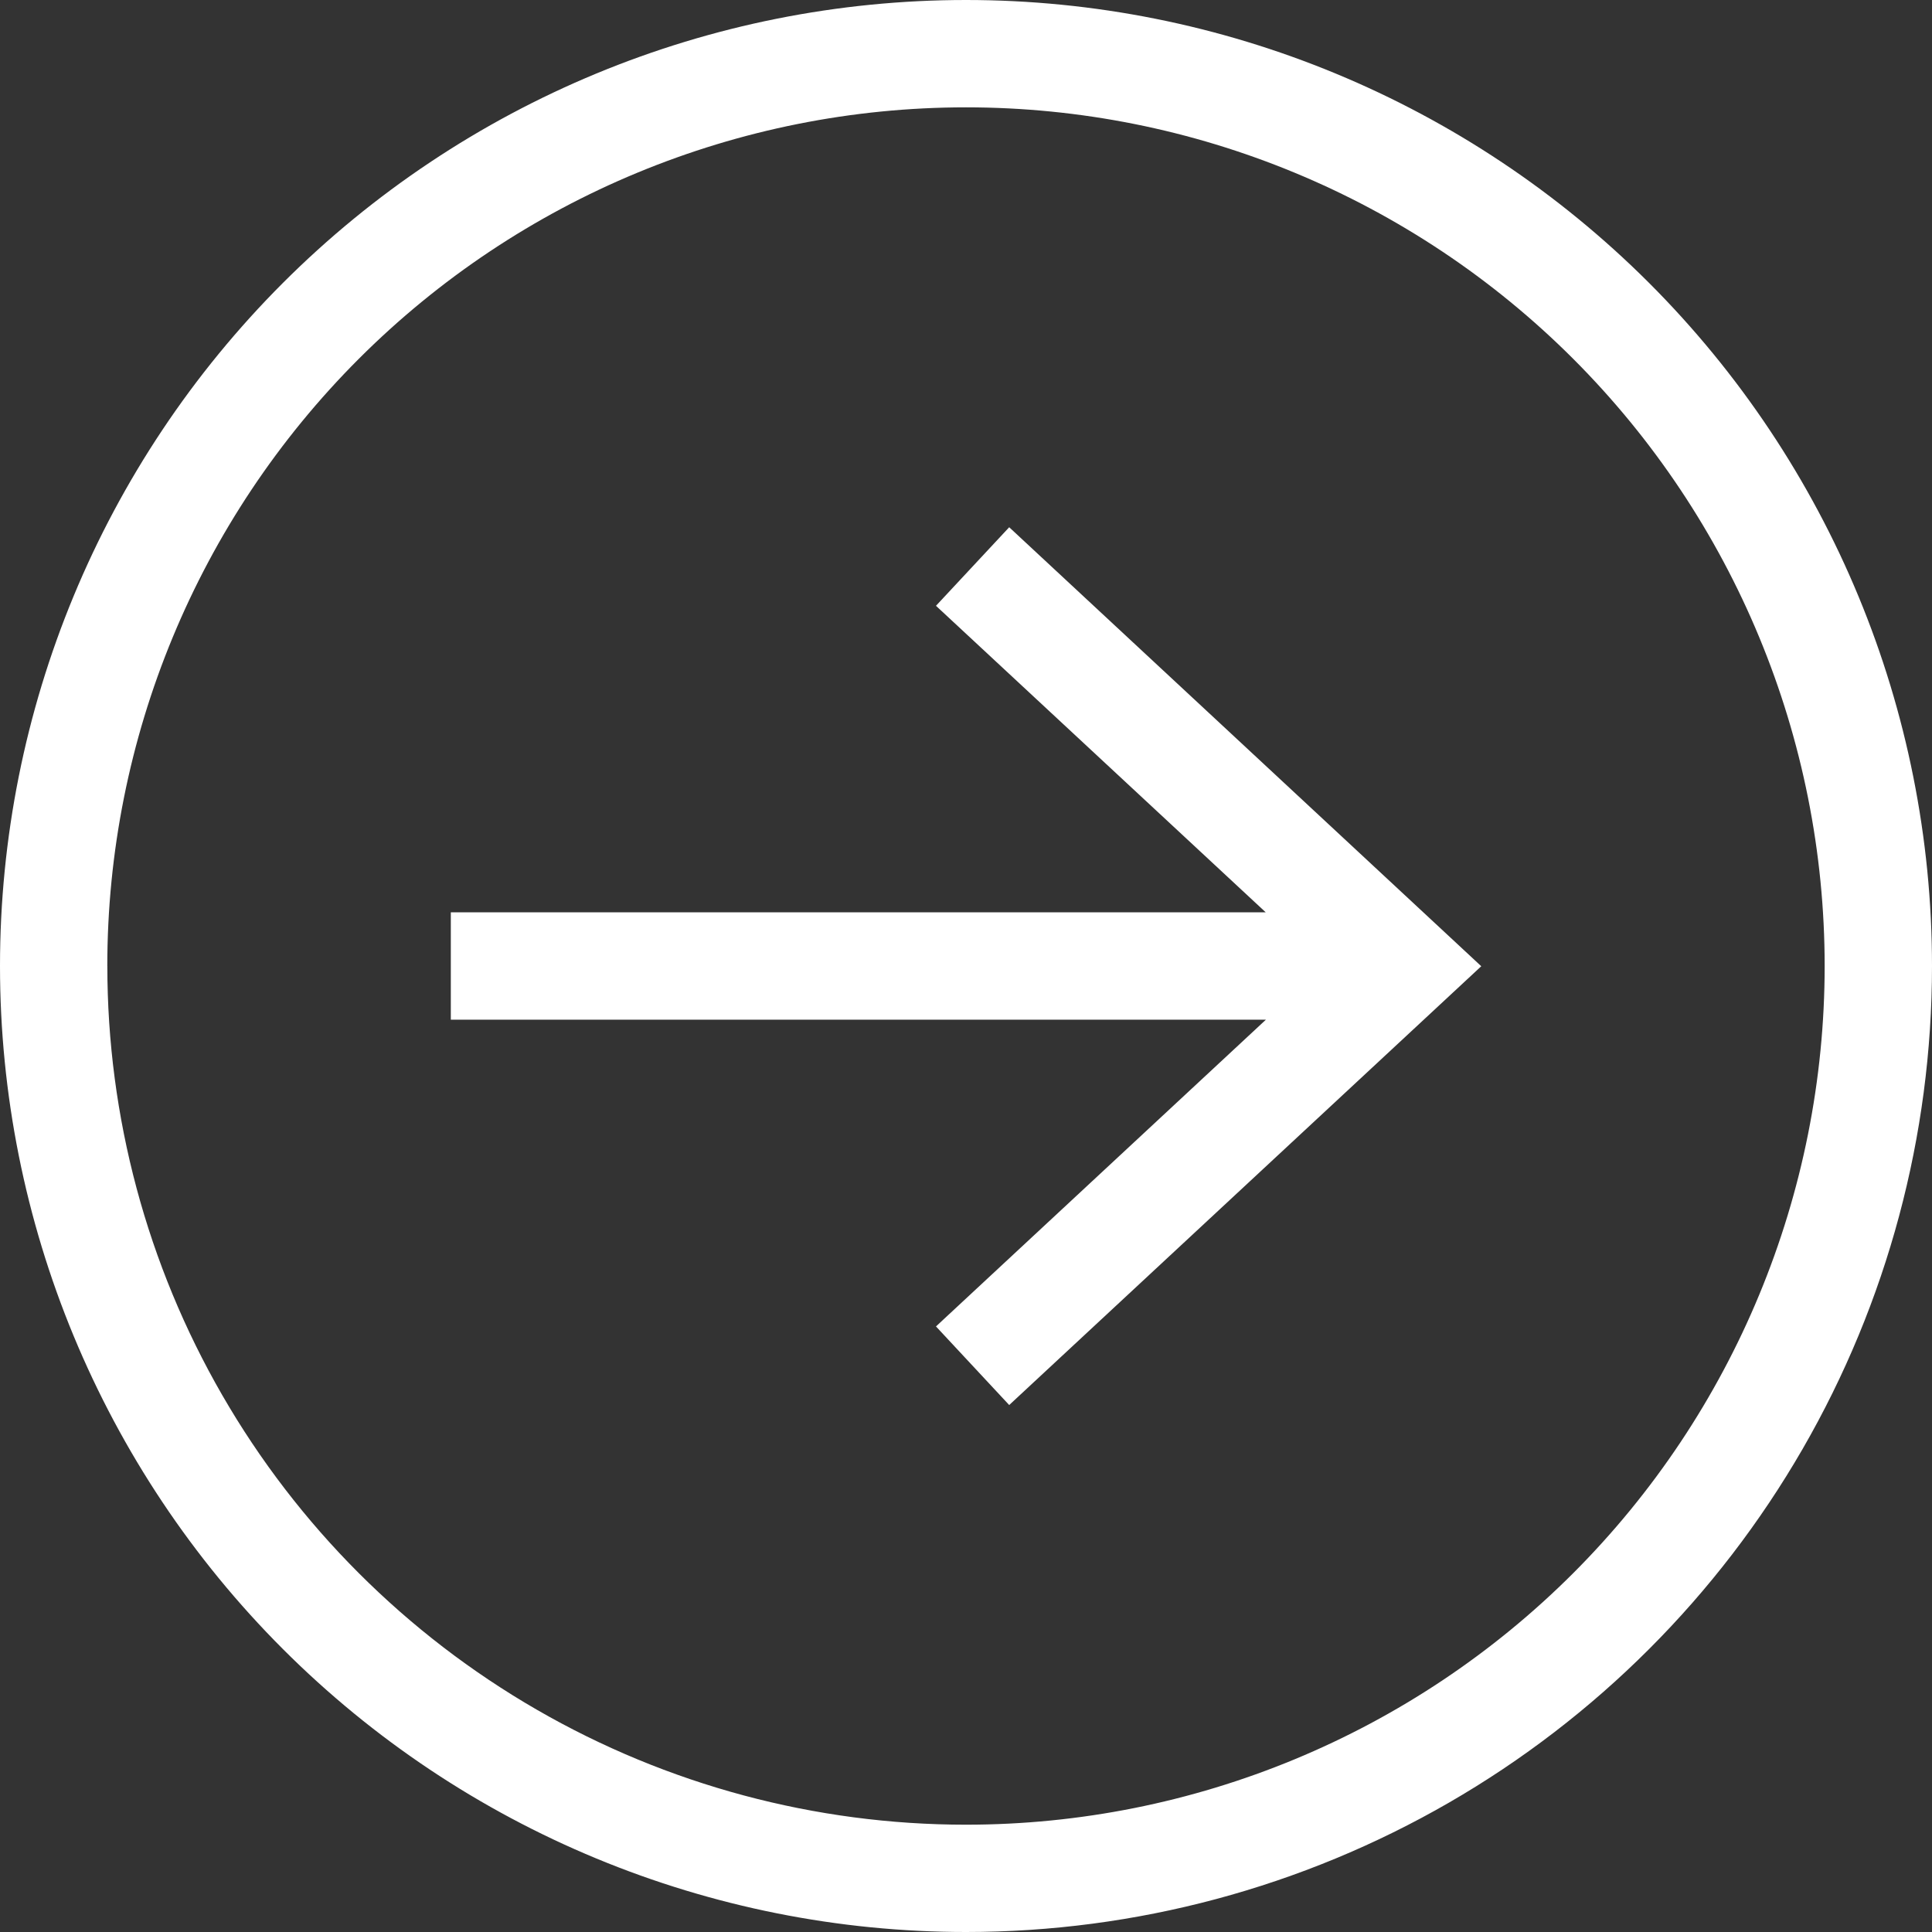 <svg width="50" height="50" viewBox="0 0 50 50" fill="none" xmlns="http://www.w3.org/2000/svg">
<rect x="0" y="0" width="50" height="50" fill="#333333" stroke="none"/>
<path d="M50 25C50 18.369 47.366 12.01 42.678 7.322C37.989 2.635 31.631 0 25 0C18.37 0 12.011 2.634 7.322 7.322C2.634 12.011 -1.52588e-05 18.369 -1.52588e-05 25C-1.52588e-05 31.63 2.634 37.989 7.322 42.678C12.011 47.367 18.369 50 25 50C29.389 50 33.7 48.845 37.501 46.651C41.301 44.457 44.457 41.3 46.651 37.5C48.845 33.7 50 29.389 50 25L50 25ZM2.777 25C2.777 19.106 5.119 13.453 9.286 9.286C13.454 5.119 19.106 2.778 25 2.778C30.894 2.778 36.547 5.119 40.714 9.286C44.881 13.454 47.222 19.106 47.222 25C47.222 30.893 44.881 36.545 40.714 40.714C36.546 44.881 30.894 47.223 25 47.223C21.099 47.223 17.267 46.196 13.889 44.245C10.511 42.295 7.705 39.489 5.755 36.112C3.804 32.733 2.778 28.901 2.778 25.001L2.777 25Z" fill="white"/>
<path d="M26.118 13.645L24.223 15.678L32.757 23.611L11.667 23.611V26.389L32.762 26.389L24.223 34.328L26.118 36.362L38.335 25.006L26.118 13.645Z" fill="white"/>
</svg>
